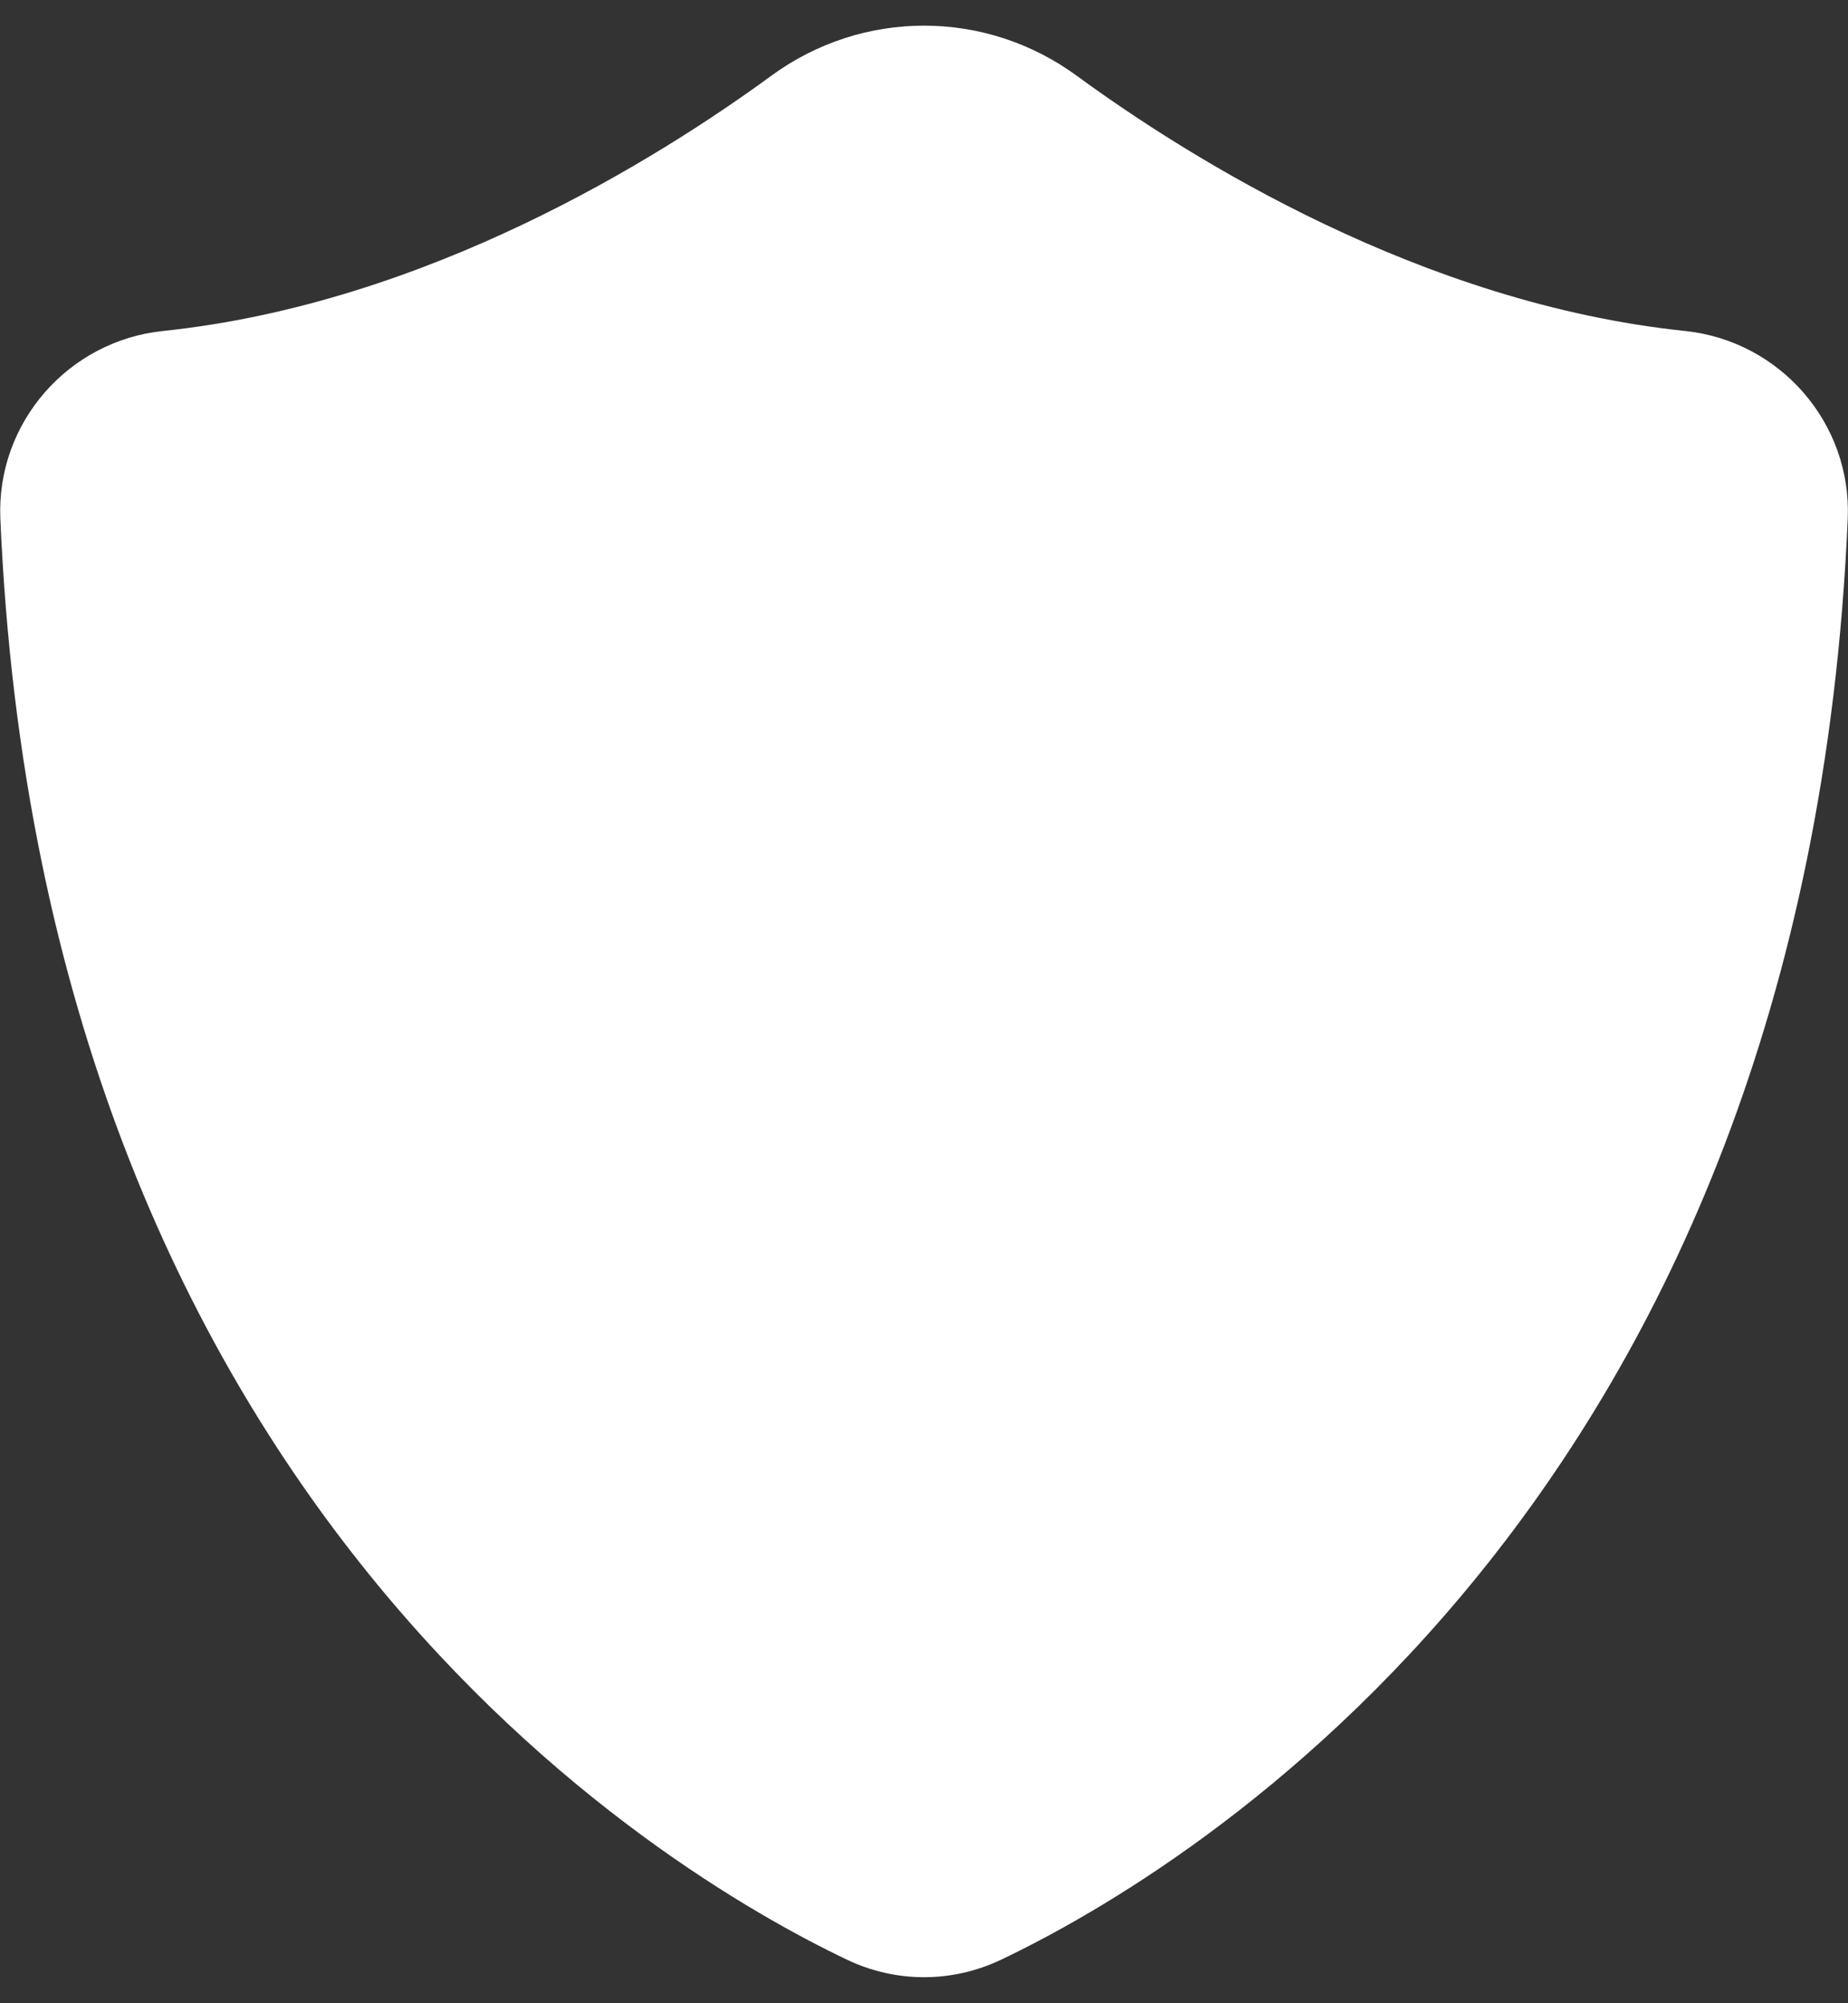 <svg width="48" height="52" viewBox="0 0 48 52" fill="none" xmlns="http://www.w3.org/2000/svg">
<rect x="0" y="0" width="48" height="52" fill="#333333" stroke="none"/>
<path d="M43.764 8.591C36.933 7.879 30.935 4.135 27.968 1.967C25.596 0.232 22.405 0.232 20.033 1.967C17.065 4.135 11.068 7.879 4.237 8.591C1.761 8.848 -0.096 10.988 0.009 13.46C1.1 38.979 17.119 48.545 22.003 50.871C22.637 51.173 23.32 51.324 24.001 51.324C24.683 51.324 25.365 51.172 26 50.871C30.884 48.545 46.903 38.979 47.993 13.46C48.097 10.988 46.24 8.848 43.764 8.591Z" fill="white"/>
</svg>
